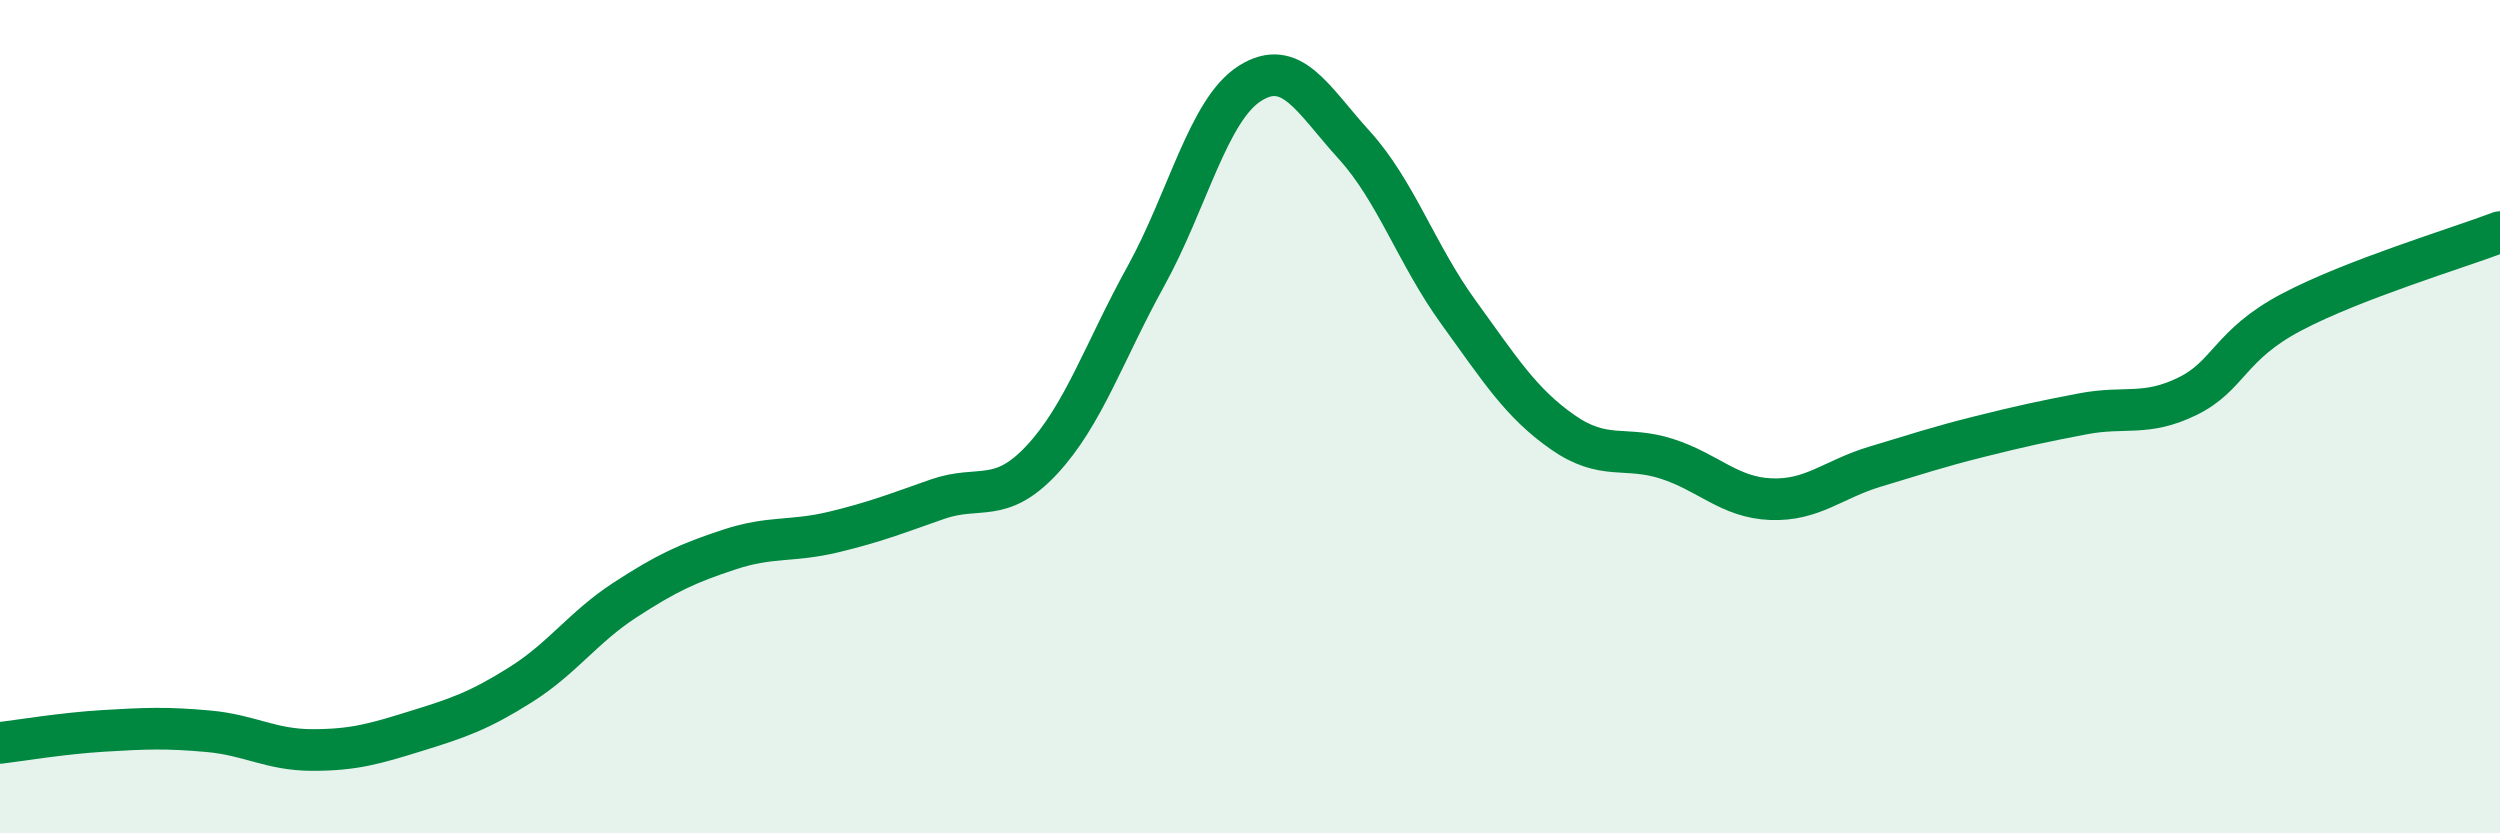 
    <svg width="60" height="20" viewBox="0 0 60 20" xmlns="http://www.w3.org/2000/svg">
      <path
        d="M 0,17.83 C 0.5,17.77 1.5,17.6 2.5,17.54 C 3.5,17.48 4,17.46 5,17.55 C 6,17.64 6.5,18 7.5,18 C 8.5,18 9,17.85 10,17.54 C 11,17.23 11.5,17.06 12.5,16.43 C 13.5,15.8 14,15.05 15,14.4 C 16,13.75 16.5,13.52 17.5,13.19 C 18.5,12.86 19,13.01 20,12.77 C 21,12.53 21.5,12.33 22.5,11.98 C 23.5,11.63 24,12.11 25,11.04 C 26,9.97 26.5,8.44 27.5,6.63 C 28.5,4.82 29,2.63 30,2 C 31,1.37 31.5,2.38 32.5,3.48 C 33.5,4.58 34,6.11 35,7.49 C 36,8.87 36.5,9.67 37.5,10.37 C 38.5,11.07 39,10.69 40,11.01 C 41,11.33 41.5,11.94 42.5,11.98 C 43.5,12.02 44,11.5 45,11.2 C 46,10.9 46.5,10.73 47.5,10.48 C 48.5,10.23 49,10.12 50,9.93 C 51,9.74 51.5,10 52.5,9.51 C 53.5,9.02 53.5,8.28 55,7.49 C 56.5,6.7 59,5.95 60,5.57L60 20L0 20Z"
        fill="#008740"
        opacity="0.1"
        stroke-linecap="round"
        stroke-linejoin="round"
      />
      <path
        d="M 0,17.83 C 0.5,17.77 1.5,17.6 2.5,17.54 C 3.5,17.48 4,17.46 5,17.55 C 6,17.64 6.5,18 7.5,18 C 8.5,18 9,17.85 10,17.54 C 11,17.23 11.5,17.06 12.5,16.43 C 13.5,15.8 14,15.05 15,14.4 C 16,13.75 16.5,13.52 17.5,13.19 C 18.5,12.86 19,13.01 20,12.77 C 21,12.53 21.5,12.33 22.5,11.98 C 23.5,11.63 24,12.11 25,11.04 C 26,9.97 26.5,8.44 27.5,6.63 C 28.5,4.82 29,2.63 30,2 C 31,1.37 31.5,2.38 32.5,3.48 C 33.5,4.58 34,6.11 35,7.49 C 36,8.87 36.5,9.67 37.5,10.37 C 38.5,11.07 39,10.69 40,11.01 C 41,11.33 41.5,11.94 42.5,11.98 C 43.5,12.02 44,11.5 45,11.2 C 46,10.9 46.5,10.73 47.5,10.48 C 48.5,10.23 49,10.12 50,9.93 C 51,9.74 51.5,10 52.5,9.51 C 53.5,9.02 53.5,8.28 55,7.49 C 56.5,6.7 59,5.95 60,5.57"
        stroke="#008740"
        stroke-width="1"
        fill="none"
        stroke-linecap="round"
        stroke-linejoin="round"
      />
    </svg>
  